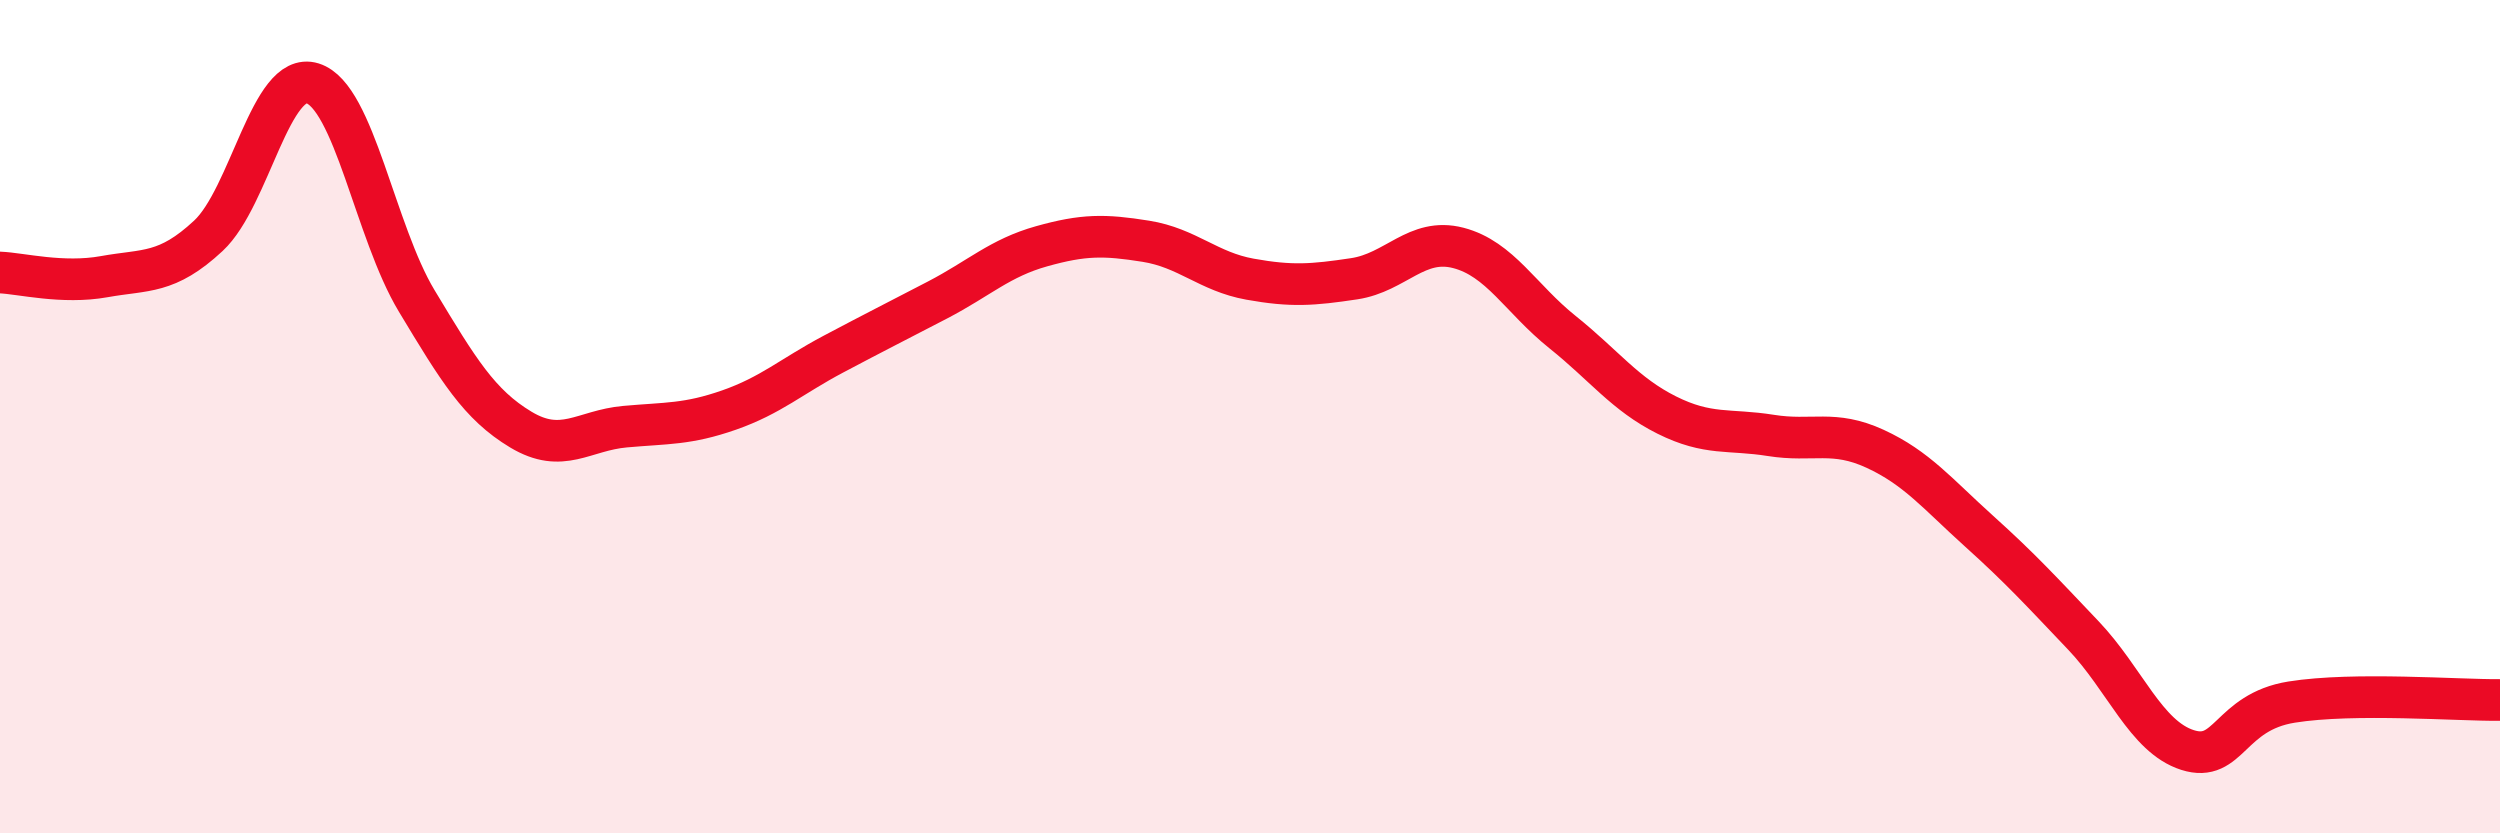 
    <svg width="60" height="20" viewBox="0 0 60 20" xmlns="http://www.w3.org/2000/svg">
      <path
        d="M 0,6.54 C 0.5,6.56 1.5,6.82 2.5,6.64 C 3.5,6.46 4,6.59 5,5.66 C 6,4.73 6.5,1.69 7.5,2 C 8.5,2.31 9,5.56 10,7.22 C 11,8.88 11.5,9.71 12.5,10.31 C 13.5,10.91 14,10.33 15,10.24 C 16,10.15 16.5,10.19 17.5,9.84 C 18.5,9.49 19,9.03 20,8.5 C 21,7.97 21.5,7.72 22.5,7.2 C 23.5,6.68 24,6.19 25,5.91 C 26,5.63 26.5,5.63 27.5,5.79 C 28.5,5.95 29,6.52 30,6.7 C 31,6.88 31.5,6.84 32.5,6.69 C 33.5,6.54 34,5.69 35,5.95 C 36,6.21 36.5,7.17 37.5,7.97 C 38.5,8.77 39,9.46 40,9.96 C 41,10.46 41.5,10.29 42.5,10.45 C 43.5,10.61 44,10.31 45,10.77 C 46,11.23 46.5,11.85 47.5,12.75 C 48.5,13.65 49,14.2 50,15.25 C 51,16.3 51.5,17.68 52.5,18 C 53.5,18.32 53.5,17.09 55,16.85 C 56.5,16.61 59,16.81 60,16.8L60 20L0 20Z"
        fill="#EB0A25"
        opacity="0.1"
        stroke-linecap="round"
        stroke-linejoin="round"
      />
      <path
        d="M 0,6.54 C 0.5,6.56 1.5,6.82 2.5,6.64 C 3.5,6.46 4,6.59 5,5.66 C 6,4.73 6.5,1.69 7.5,2 C 8.5,2.31 9,5.56 10,7.22 C 11,8.88 11.5,9.71 12.5,10.31 C 13.5,10.91 14,10.33 15,10.24 C 16,10.15 16.5,10.19 17.5,9.84 C 18.5,9.49 19,9.03 20,8.5 C 21,7.97 21.5,7.72 22.5,7.2 C 23.5,6.68 24,6.19 25,5.91 C 26,5.63 26.5,5.63 27.5,5.79 C 28.5,5.95 29,6.52 30,6.7 C 31,6.88 31.5,6.84 32.5,6.69 C 33.5,6.54 34,5.69 35,5.95 C 36,6.21 36.5,7.17 37.5,7.97 C 38.5,8.77 39,9.46 40,9.96 C 41,10.46 41.5,10.29 42.5,10.45 C 43.5,10.61 44,10.31 45,10.77 C 46,11.23 46.5,11.85 47.5,12.75 C 48.5,13.65 49,14.2 50,15.25 C 51,16.3 51.5,17.68 52.5,18 C 53.5,18.32 53.5,17.09 55,16.85 C 56.5,16.61 59,16.81 60,16.8"
        stroke="#EB0A25"
        stroke-width="1"
        fill="none"
        stroke-linecap="round"
        stroke-linejoin="round"
      />
    </svg>
  